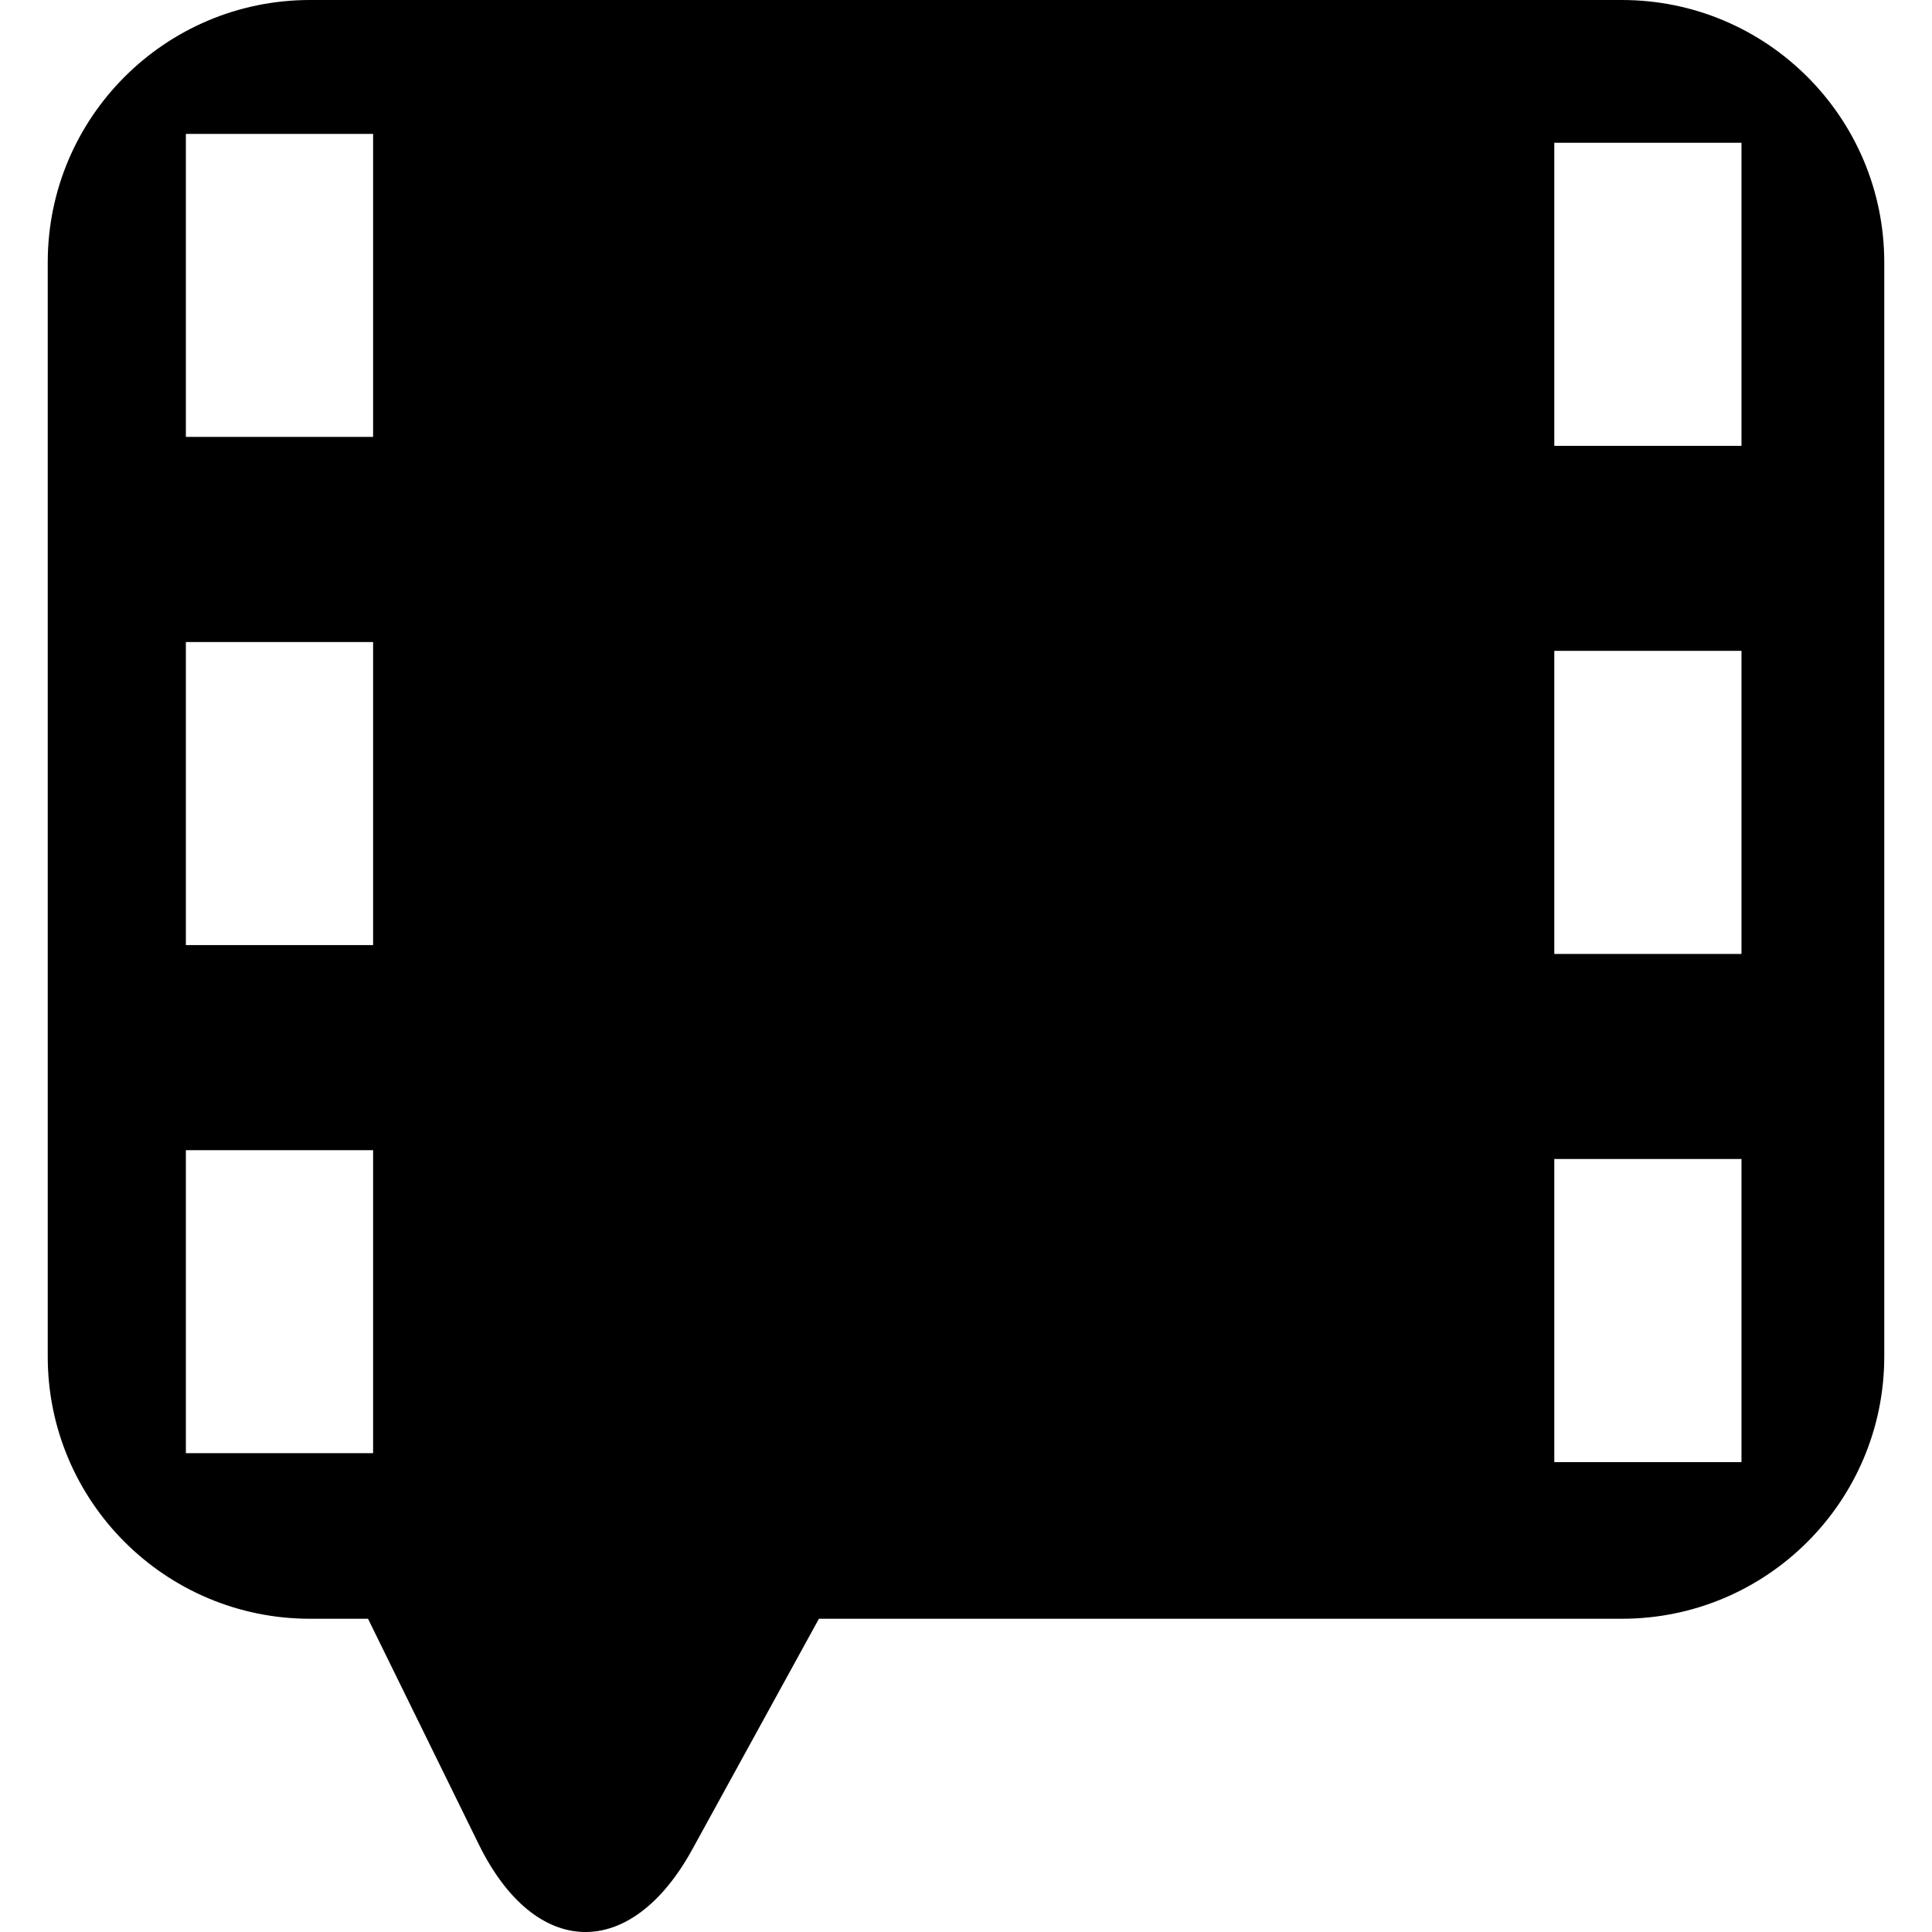 <?xml version="1.0" encoding="iso-8859-1"?>
<!-- Uploaded to: SVG Repo, www.svgrepo.com, Generator: SVG Repo Mixer Tools -->
<!DOCTYPE svg PUBLIC "-//W3C//DTD SVG 1.1//EN" "http://www.w3.org/Graphics/SVG/1.1/DTD/svg11.dtd">
<svg fill="#000000" version="1.1" id="Capa_1" xmlns="http://www.w3.org/2000/svg" xmlns:xlink="http://www.w3.org/1999/xlink" 
	 width="800px" height="800px" viewBox="0 0 147.719 147.719"
	 xml:space="preserve">
<g>
	<g>
		<path d="M23.709,123.769h4.43l8.477,17.266c4.314,8.768,11.617,8.932,16.315,0.369l9.683-17.635h61.393
			c11.074,0,20.062-8.976,20.062-20.057v-83.65C144.068,8.984,135.085,0,124.007,0H23.709C12.631,0,3.65,8.981,3.65,20.062v83.65
			C3.646,114.786,12.631,123.769,23.709,123.769z M118.84,10.917h14.312V34.09H118.84V10.917z M118.84,49.765h14.312v23.173H118.84
			V49.765z M118.84,88.616h14.312v23.179H118.84V88.616z M14.212,10.237h14.315v23.169H14.212V10.237z M14.212,49.089h14.315v23.173
			H14.212V49.089z M14.212,87.942h14.315v23.168H14.212V87.942z"/>
	</g>
</g>
</svg>